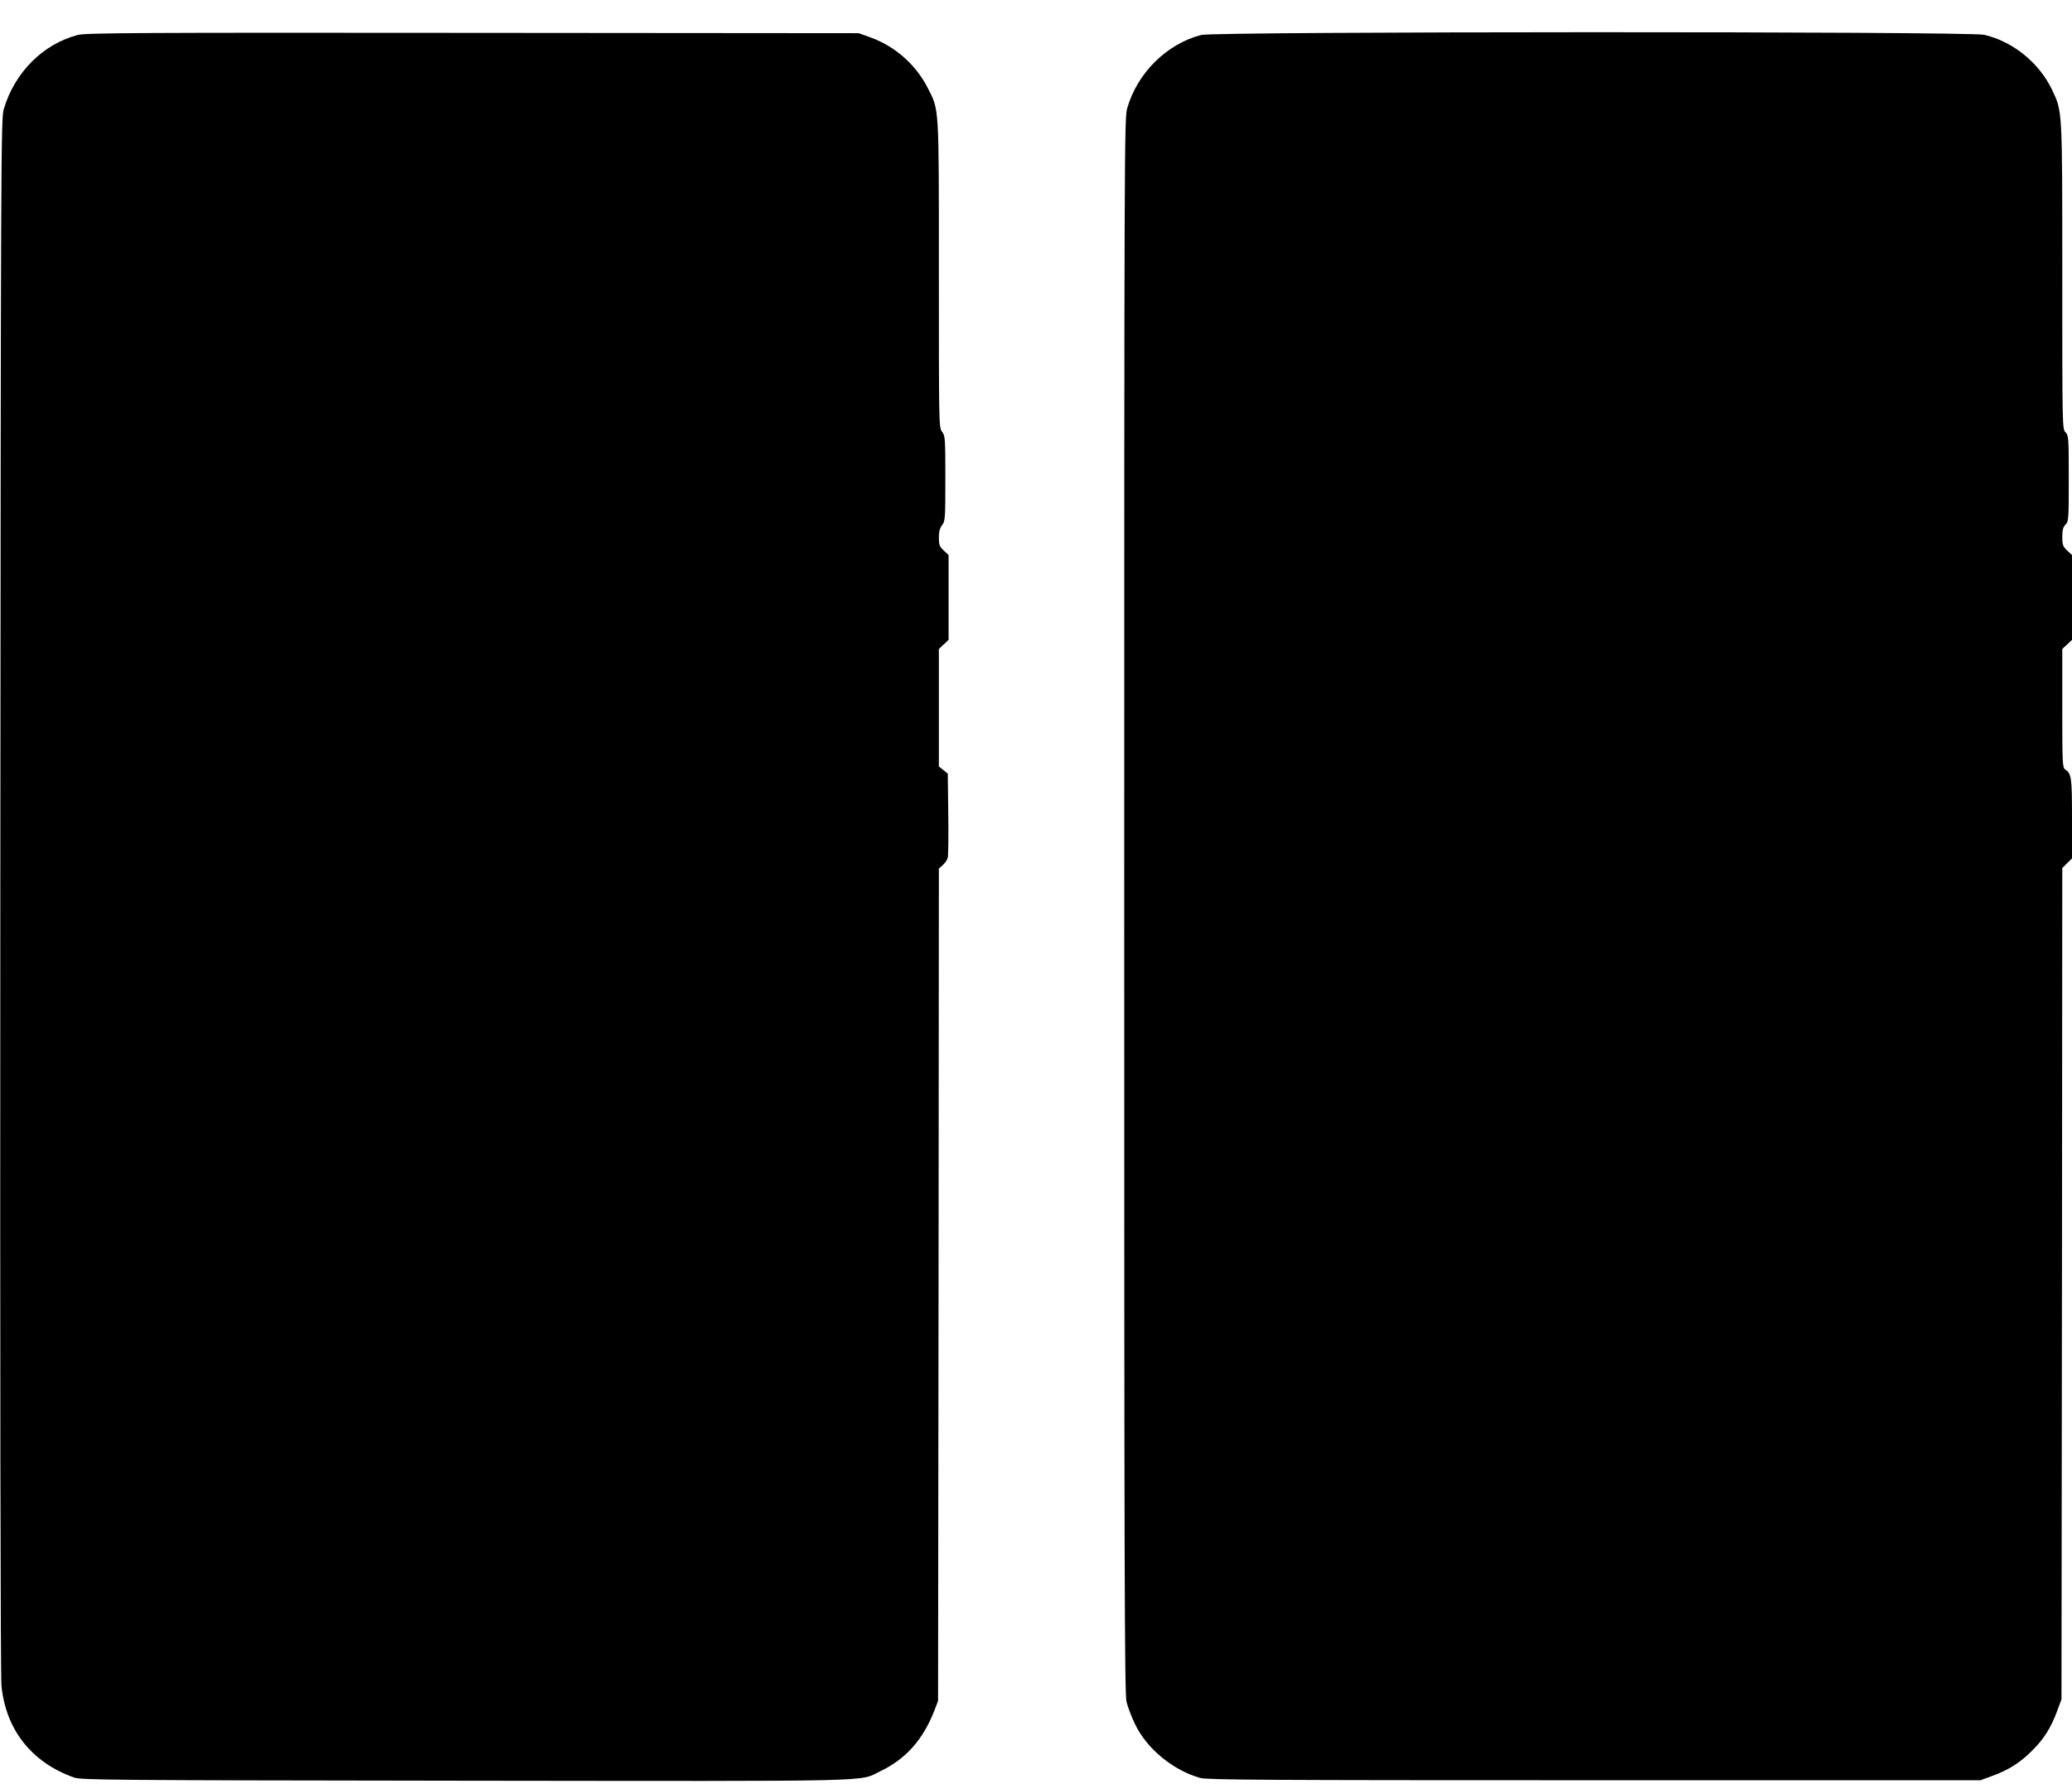 <?xml version="1.0" standalone="no"?>
<!DOCTYPE svg PUBLIC "-//W3C//DTD SVG 20010904//EN"
 "http://www.w3.org/TR/2001/REC-SVG-20010904/DTD/svg10.dtd">
<svg version="1.0" xmlns="http://www.w3.org/2000/svg"
 width="1280pt" height="1102pt" viewBox="0 0 1280 1102"
 preserveAspectRatio="xMidYMid meet">
<g transform="translate(0,1102) scale(0.1,-0.1)"
fill="#000000" stroke="none">
<path d="M480 10804 c-216 -57 -390 -232 -457 -459 -17 -57 -18 -307 -21
-4850 -2 -2949 1 -4827 7 -4886 27 -272 186 -474 448 -567 45 -16 218 -17
2413 -20 2600 -3 2433 -7 2565 57 162 77 268 197 339 381 l21 55 3 2570 2
2570 25 23 c14 12 27 33 30 45 3 12 5 134 3 271 l-3 248 -27 22 -28 22 0 363
0 363 30 28 30 28 0 262 0 262 -30 28 c-26 24 -30 35 -30 80 0 37 6 59 20 77
19 24 20 41 20 288 0 247 -1 264 -20 288 -20 25 -20 40 -20 973 0 1060 3 1010
-71 1155 -73 141 -199 252 -349 307 l-75 27 -2385 2 c-2056 2 -2393 0 -2440
-13z"/>
<path d="M7420 10804 c-214 -56 -395 -236 -457 -454 -17 -63 -18 -241 -18
-4925 0 -4050 2 -4869 14 -4915 7 -30 31 -93 53 -139 72 -151 235 -285 403
-332 42 -12 426 -14 2435 -14 l2385 0 73 27 c100 36 172 82 245 155 73 72 118
144 155 245 l27 73 3 2567 2 2567 30 30 30 29 0 247 c0 253 -3 276 -42 303
-17 12 -18 35 -18 379 l0 365 30 28 30 28 0 262 0 262 -30 28 c-26 25 -30 35
-30 84 0 43 5 61 20 76 19 19 20 33 20 285 0 252 -1 266 -20 285 -20 20 -20
33 -20 963 0 1039 1 1017 -63 1152 -80 167 -240 298 -419 340 -94 22 -4754 21
-4838 -1z"/>
</g>
</svg>
